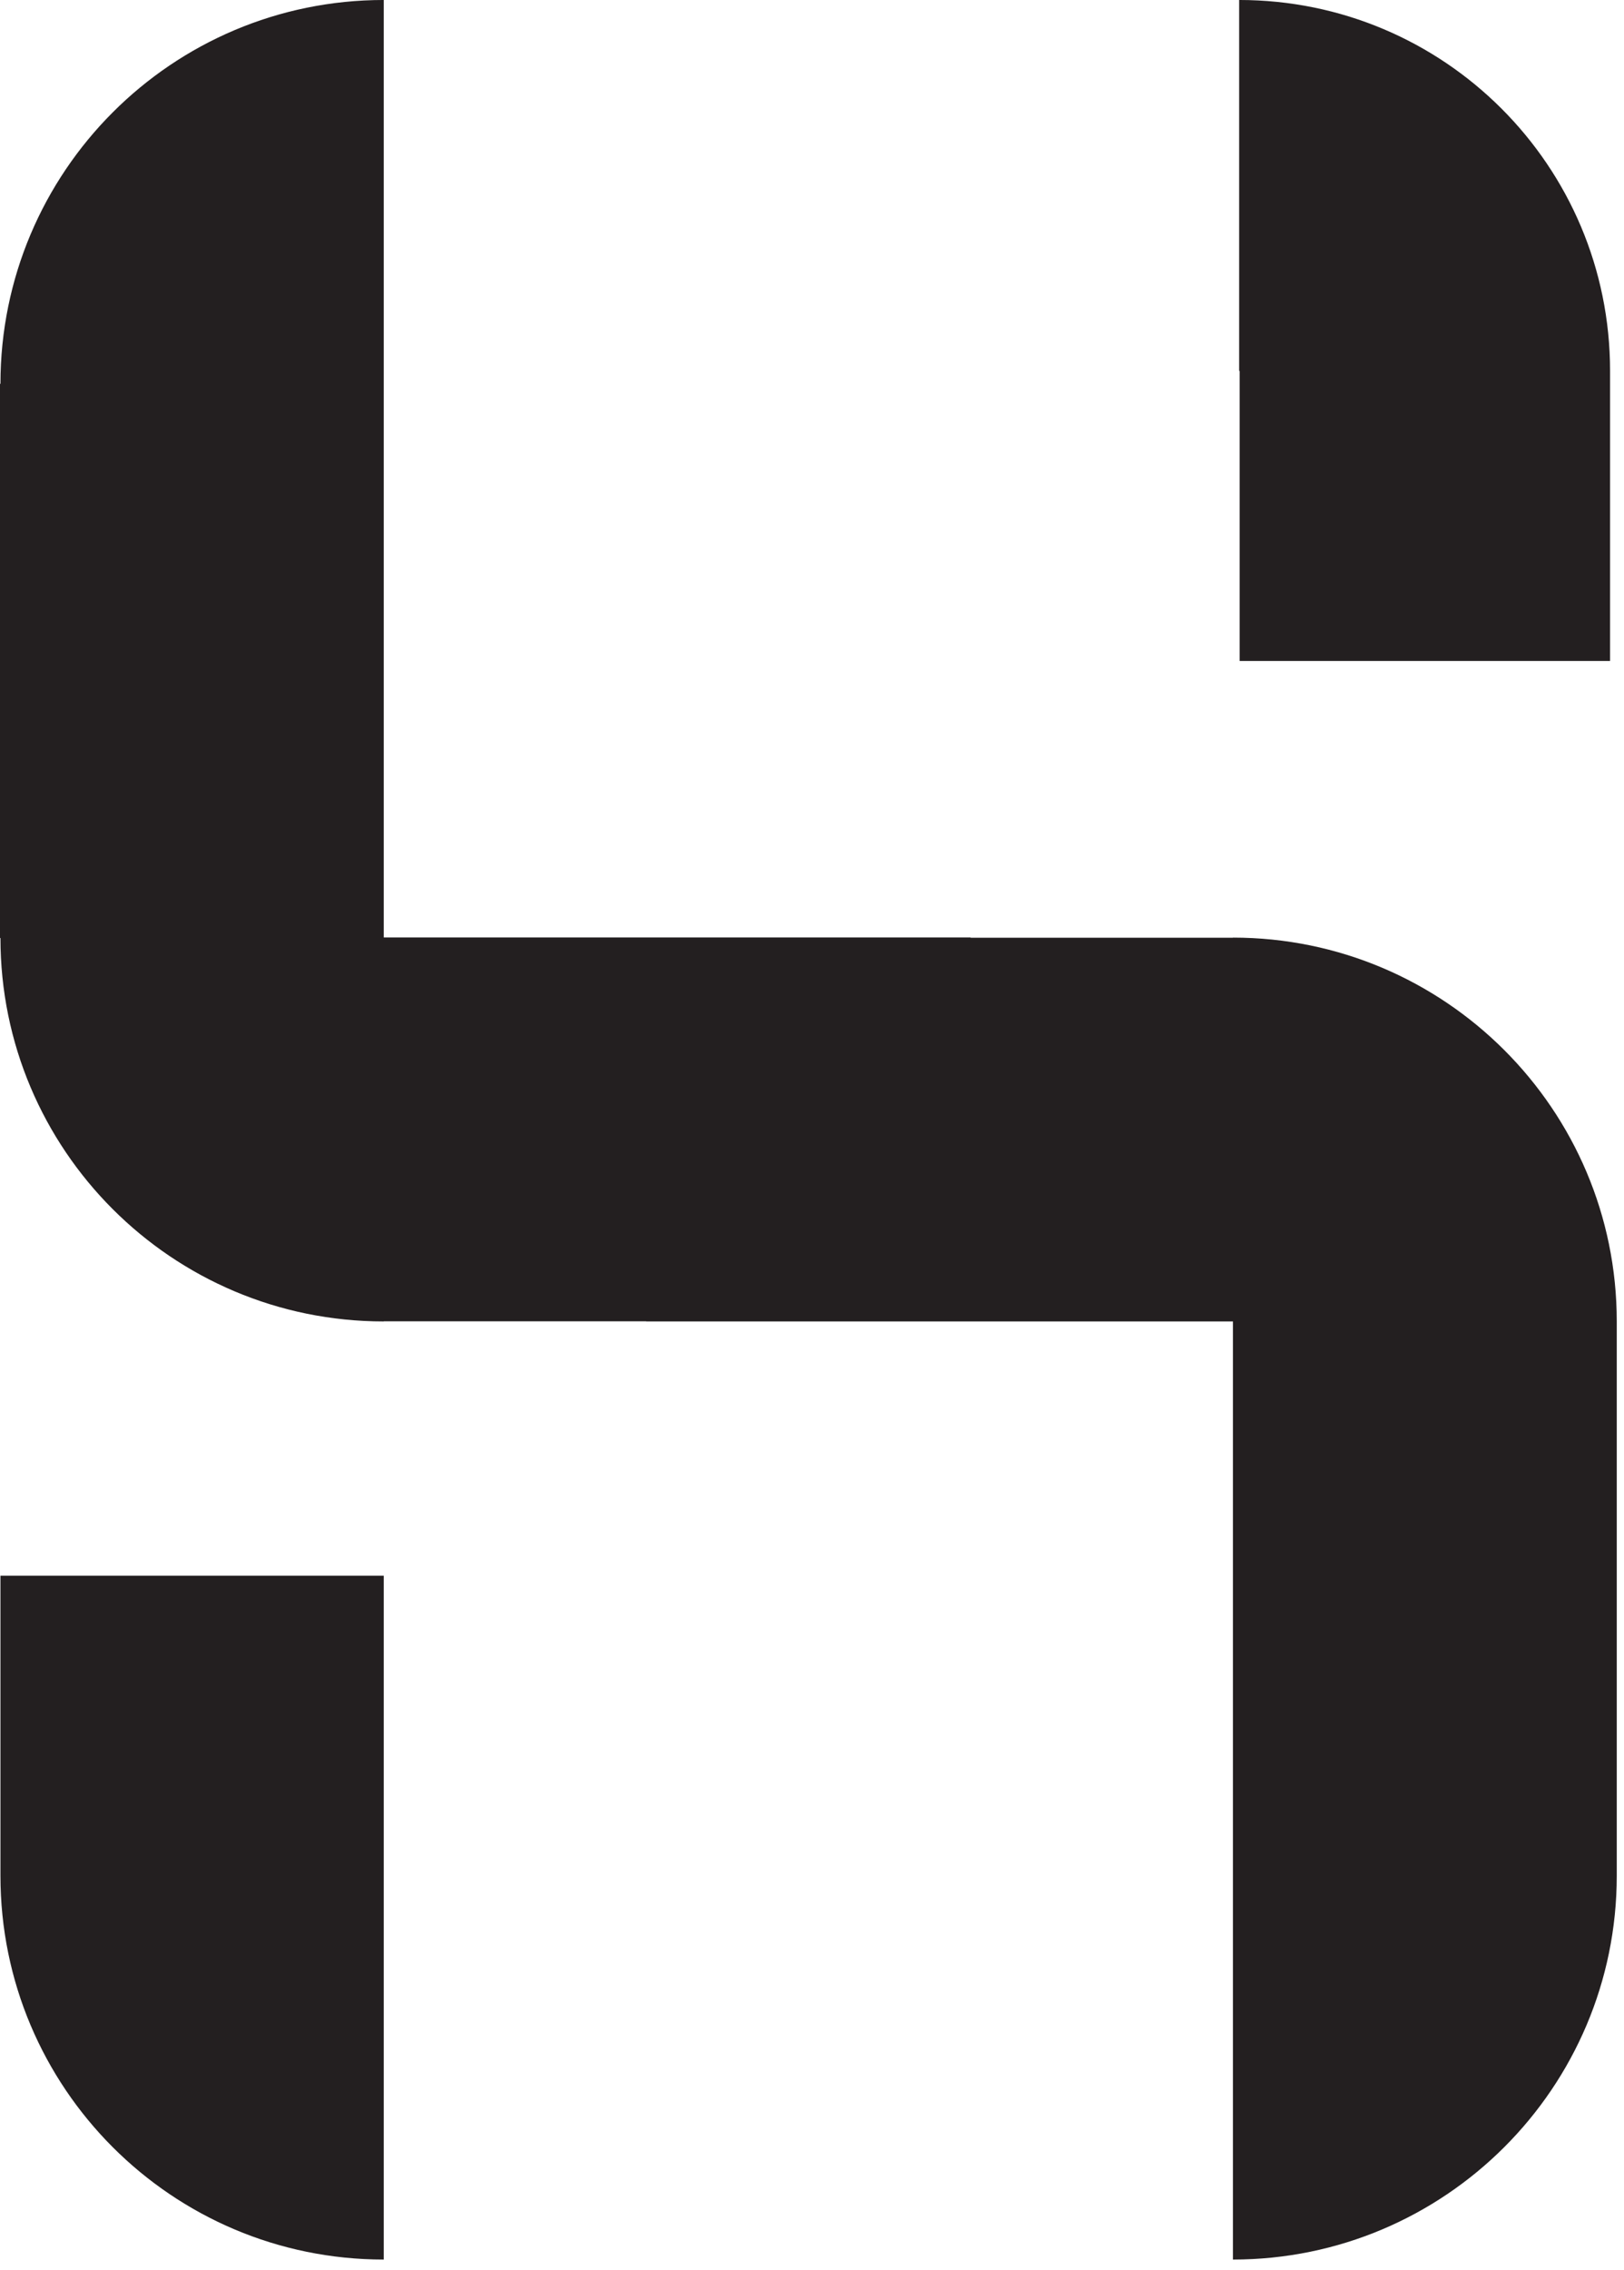 <?xml version="1.0" encoding="UTF-8" standalone="no"?>
<!DOCTYPE svg PUBLIC "-//W3C//DTD SVG 1.1//EN" "http://www.w3.org/Graphics/SVG/1.1/DTD/svg11.dtd">
<svg width="100%" height="100%" viewBox="0 0 131 183" version="1.1" xmlns="http://www.w3.org/2000/svg" xmlns:xlink="http://www.w3.org/1999/xlink" xml:space="preserve" xmlns:serif="http://www.serif.com/" style="fill-rule:evenodd;clip-rule:evenodd;stroke-linejoin:round;stroke-miterlimit:2;">
    <g transform="matrix(1,0,0,1,-853.874,-0.011)">
        <g transform="matrix(1,0,0,1,-3976.21,-1021.97)">
            <g>
                <g>
                    <path d="M4861.04,1149L4830.12,1149L4830.12,1173.18C4830.12,1190.27 4843.96,1204.12 4861.04,1204.12L4861.04,1149ZM4929.54,1128.5L4929.54,1204.12C4946.62,1204.12 4960.5,1190.27 4960.5,1173.18L4960.5,1128.5L4929.54,1128.5ZM4960.5,1128.5C4960.5,1111.42 4946.62,1097.56 4929.54,1097.56L4929.54,1097.57L4908.38,1097.57L4908.38,1097.55L4861.04,1097.55L4861.04,1021.98C4843.96,1021.98 4830.12,1035.83 4830.12,1052.92L4830.08,1052.92L4830.08,1097.59L4830.12,1097.59C4830.12,1114.66 4843.96,1128.5 4861.04,1128.5L4861.04,1128.49L4882.21,1128.49L4882.21,1128.5L4960.5,1128.5ZM4930.08,1075.26L4959.96,1075.26L4959.96,1051.88C4959.96,1035.36 4946.58,1021.98 4930.04,1021.98L4930.04,1051.88L4930.08,1051.88L4930.08,1075.26Z" style="fill:rgb(35,31,32);fill-rule:nonzero;"/>
                </g>
            </g>
        </g>
    </g>
</svg>
